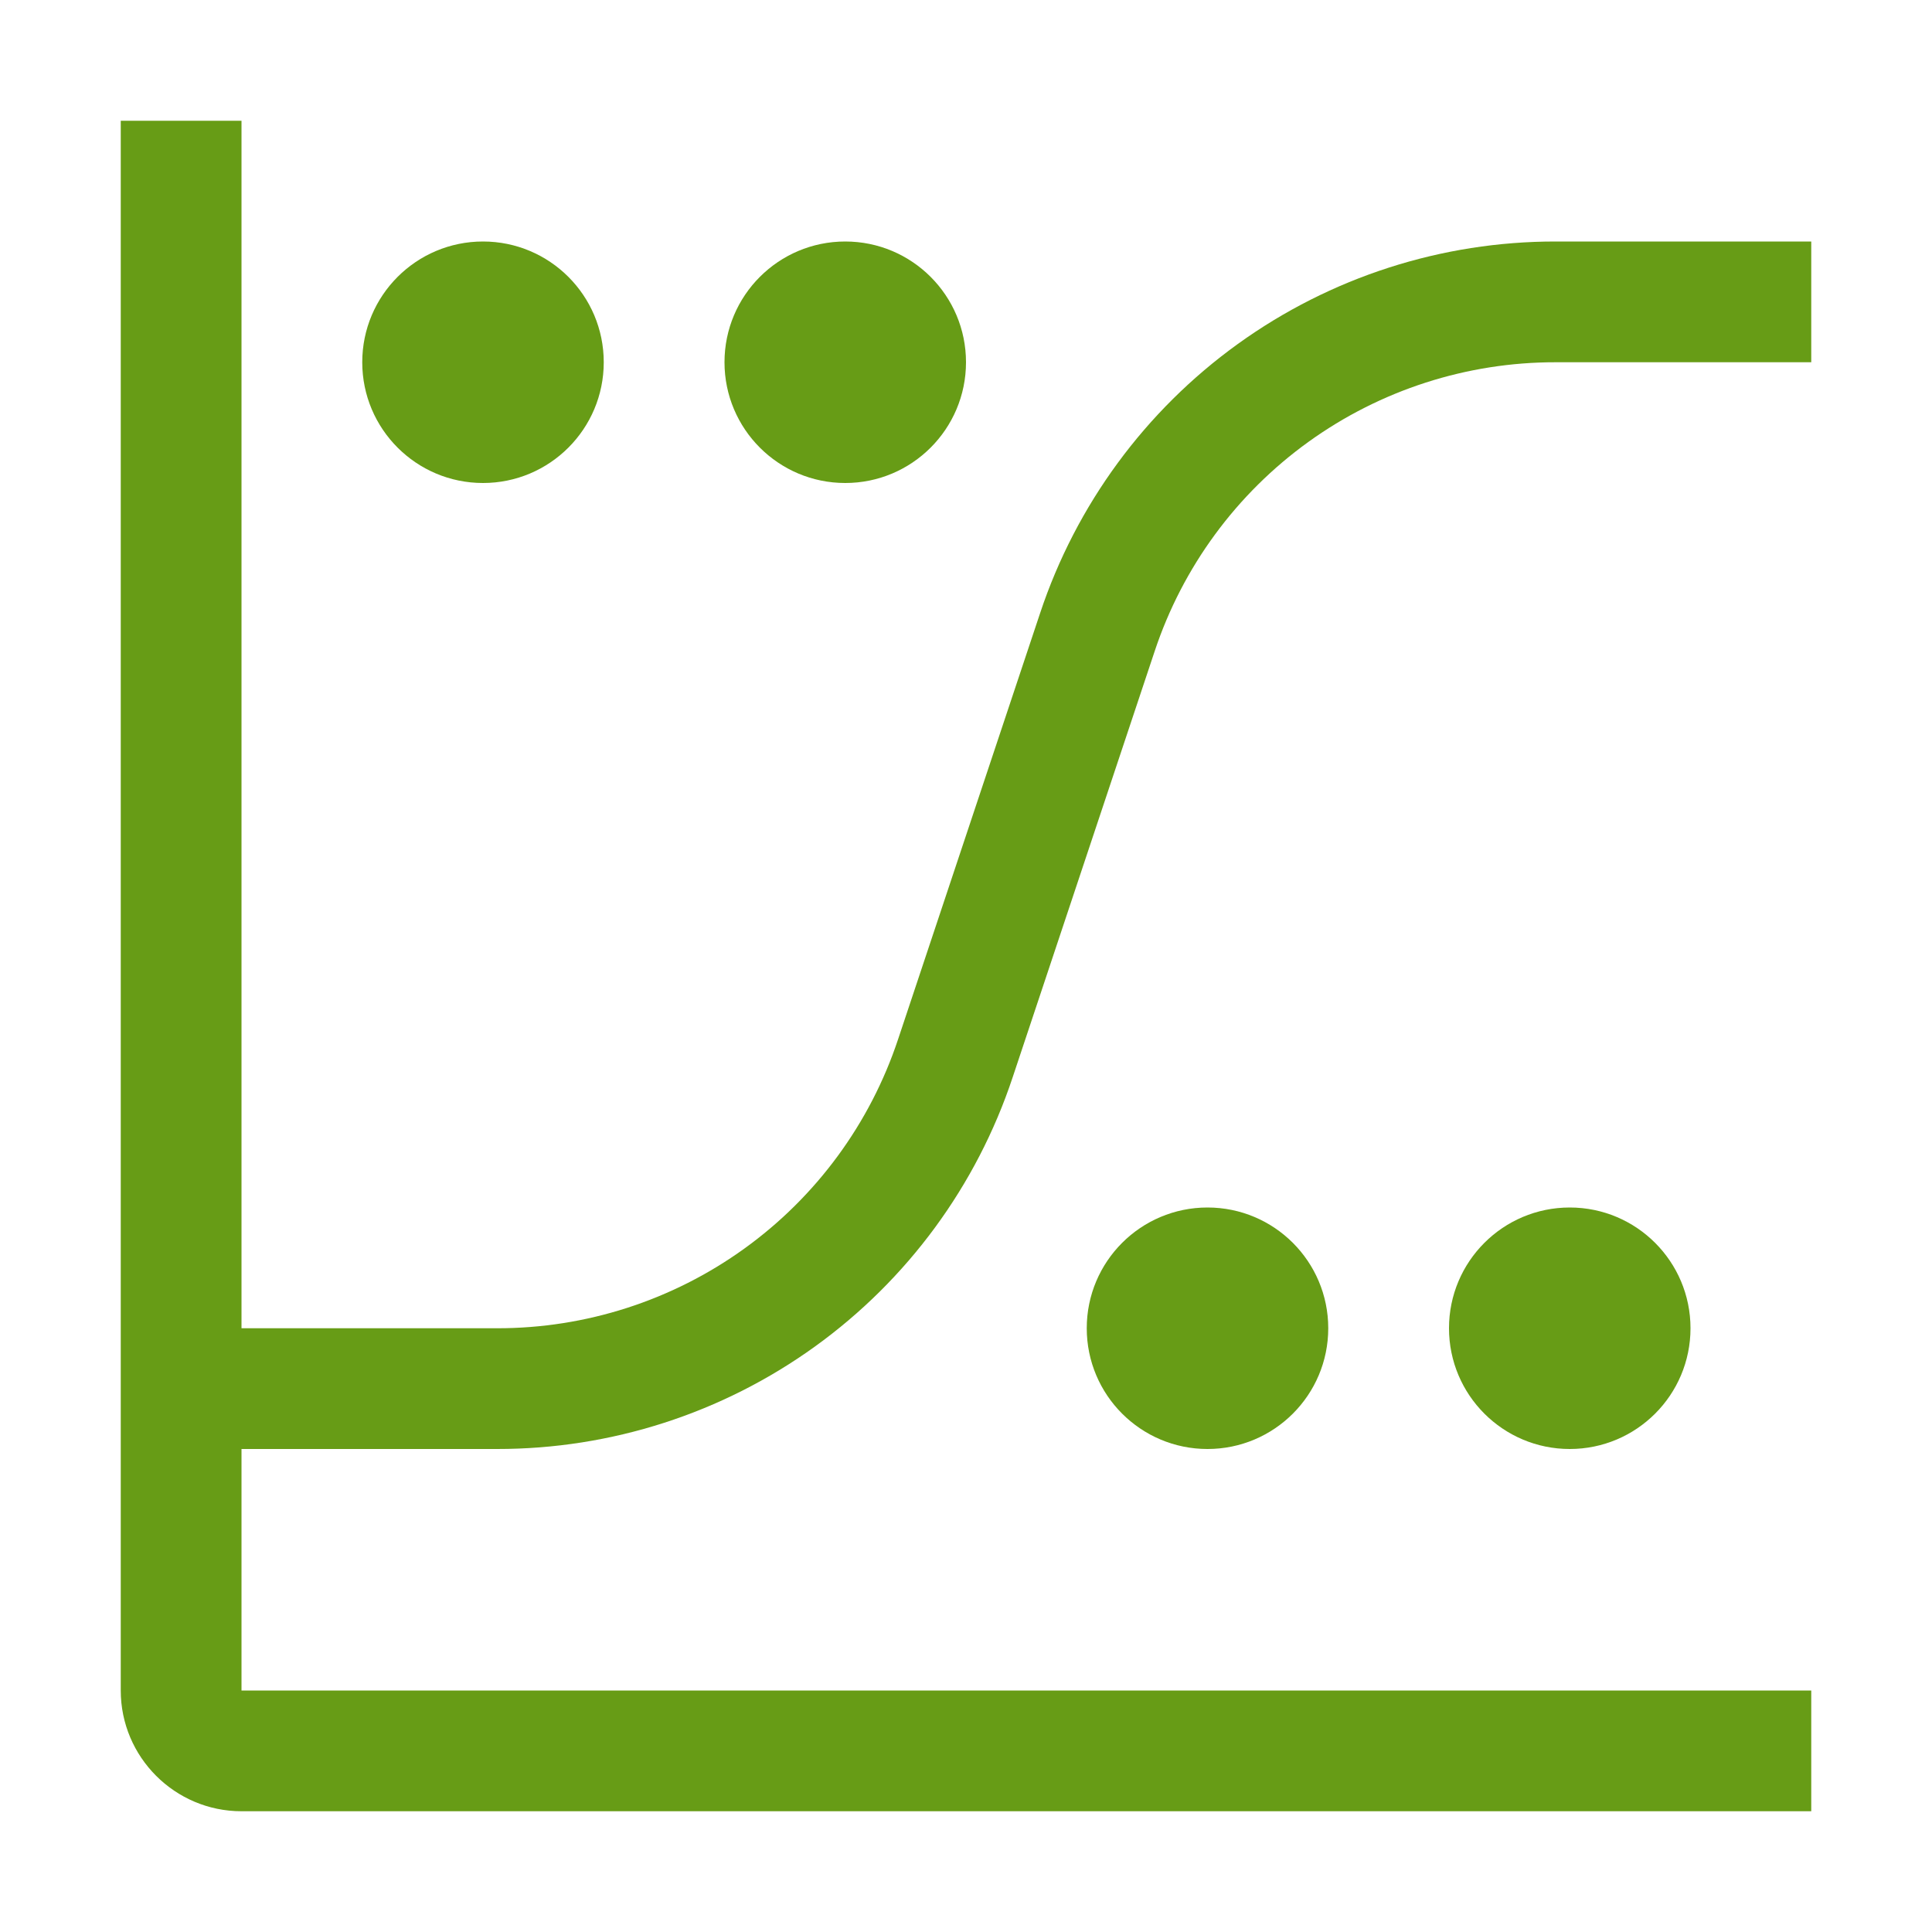 <svg width="176" height="176" viewBox="0 0 176 176" fill="none" xmlns="http://www.w3.org/2000/svg">
<path d="M143 132C149.075 132 154 127.075 154 121C154 114.925 149.075 110 143 110C136.925 110 132 114.925 132 121C132 127.075 136.925 132 143 132Z" fill="#679C16"/>
<path d="M110 132C116.075 132 121 127.075 121 121C121 114.925 116.075 110 110 110C103.925 110 99 114.925 99 121C99 127.075 103.925 132 110 132Z" fill="#679C16"/>
<path d="M77 44C83.075 44 88 39.075 88 33C88 26.925 83.075 22 77 22C70.925 22 66 26.925 66 33C66 39.075 70.925 44 77 44Z" fill="#679C16"/>
<path d="M44 44C50.075 44 55 39.075 55 33C55 26.925 50.075 22 44 22C37.925 22 33 26.925 33 33C33 39.075 37.925 44 44 44Z" fill="#679C16"/>
<path d="M45.287 132C55.678 132.008 65.808 128.742 74.237 122.667C82.667 116.591 88.968 108.013 92.246 98.153L105.188 59.323C107.736 51.653 112.637 44.981 119.194 40.255C125.751 35.53 133.631 32.991 141.713 33H165V22H141.713C131.322 21.992 121.192 25.258 112.763 31.334C104.333 37.409 98.032 45.986 94.754 55.847L81.812 94.677C79.264 102.347 74.363 109.019 67.806 113.744C61.249 118.47 53.369 121.009 45.287 121H22V11H11V154C11 160.066 15.934 165 22 165H165V154H22V132H45.287Z" fill="#679C16"/>
</svg>
